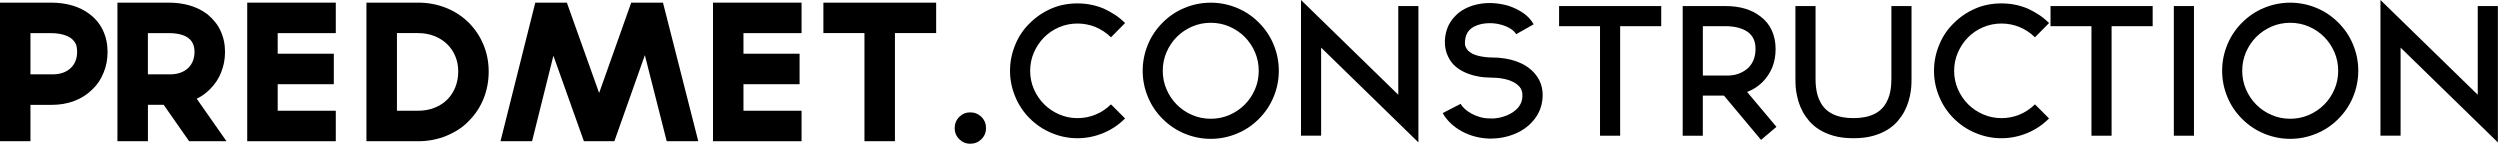 <?xml version="1.0" encoding="UTF-8"?> <svg xmlns="http://www.w3.org/2000/svg" width="948" height="55" viewBox="0 0 948 55" fill="none"><path d="M11.56 53.55H0V1H19.37C22.27 1 24.96 1.36 27.43 2.09C29.9 2.82 32.09 3.9 33.99 5.36C36.21 7.03 37.89 9.08 39.02 11.48C40.2 13.97 40.79 16.69 40.79 19.64C40.79 22.59 40.29 25.12 39.29 27.52C38.29 30.06 36.87 32.19 35.01 33.91C33.11 35.81 30.84 37.27 28.21 38.26C25.58 39.26 22.75 39.76 19.71 39.76H11.55V53.56L11.56 53.55ZM11.56 28.19H19.45C22.67 28.28 25.16 27.44 26.93 25.68C28.47 24.18 29.24 22.17 29.24 19.63C29.24 18.09 28.99 16.94 28.49 16.2C27.99 15.45 27.49 14.9 26.99 14.54C26.13 13.91 25.04 13.42 23.72 13.08C22.41 12.74 20.96 12.57 19.37 12.57H11.55V28.21L11.56 28.19Z" fill="black"></path><path d="M85.86 53.55H71.72L62.07 39.75H56.09V53.55H44.53V1H63.91C66.9 1 69.63 1.37 72.1 2.12C74.57 2.87 76.76 3.97 78.66 5.42C79.7 6.28 80.64 7.22 81.48 8.24C82.32 9.26 83.01 10.36 83.56 11.54C84.74 14.03 85.33 16.73 85.33 19.63C85.33 22.53 84.83 25.02 83.83 27.51C82.88 29.91 81.45 32.05 79.55 33.9C78.05 35.4 76.4 36.58 74.59 37.43L85.88 53.54L85.86 53.55ZM56.08 28.19H63.97C67.19 28.28 69.68 27.44 71.45 25.68C72.99 24.14 73.76 22.12 73.76 19.63C73.76 14.92 70.47 12.56 63.9 12.56H56.08V28.2V28.19Z" fill="black"></path><path d="M105.3 12.55V20.37H126.58V31.93H105.3V41.99H127.33V53.55H93.75V1H127.33V12.56H105.3V12.55Z" fill="black"></path><path d="M158.53 53.55H138.95V1H158.53C162.25 1 165.75 1.65 169.03 2.94C172.32 4.23 175.21 6.1 177.7 8.55C180.15 11 182.03 13.81 183.34 16.98C184.65 20.15 185.31 23.53 185.31 27.11C185.31 30.69 184.69 34.07 183.44 37.24C182.19 40.41 180.37 43.22 177.97 45.67C176.79 46.94 175.48 48.05 174.02 49C172.57 49.95 171.03 50.77 169.4 51.45C165.96 52.86 162.33 53.56 158.52 53.56L158.53 53.55ZM150.51 41.99H158.53C160.75 41.99 162.8 41.63 164.68 40.9C166.56 40.17 168.17 39.16 169.51 37.84C170.85 36.53 171.89 34.95 172.64 33.12C173.39 31.29 173.76 29.28 173.76 27.1C173.76 24.92 173.39 23.08 172.64 21.29C171.89 19.5 170.84 17.96 169.48 16.67C168.12 15.38 166.51 14.37 164.66 13.64C162.8 12.92 160.76 12.55 158.54 12.55H150.52V41.99H150.51Z" fill="black"></path><path d="M251.4 1L264.79 53.55H252.82L244.53 20.92L232.97 53.55H221.41L209.85 21.12L201.76 53.55H189.79L202.98 1H214.95L227.19 35.26L239.36 1H251.39H251.4Z" fill="black"></path><path d="M281.92 12.55V20.37H303.2V31.93H281.92V41.99H303.95V53.55H270.37V1H303.95V12.56H281.92V12.55Z" fill="black"></path><path d="M355 12.55H339.36V53.54H327.8V12.55H312.23V1H354.99V12.56L355 12.55Z" fill="black"></path><path d="M373.9 48.589C373.9 50.219 373.32 51.619 372.17 52.769C371.01 53.929 369.6 54.499 367.92 54.499C366.24 54.499 364.9 53.919 363.74 52.769C362.58 51.619 362.01 50.219 362.01 48.589C362.01 46.959 362.59 45.499 363.74 44.339C364.9 43.189 366.29 42.609 367.92 42.609C369.55 42.609 371.01 43.189 372.17 44.339C373.33 45.499 373.9 46.919 373.9 48.589Z" fill="black"></path><path d="M408.559 52.417C405.126 52.417 401.814 51.734 398.633 50.377C395.583 49.105 392.87 47.281 390.494 44.914C388.117 42.538 386.293 39.824 385.03 36.775C383.674 33.594 383 30.291 383 26.848C383 23.405 383.674 20.084 385.03 16.866C386.303 13.769 388.127 11.075 390.494 8.792C392.823 6.463 395.536 4.61 398.633 3.263C400.205 2.58 401.814 2.084 403.47 1.766C405.126 1.448 406.819 1.289 408.559 1.289C412.077 1.289 415.407 1.944 418.542 3.263C420.029 3.946 421.451 4.723 422.808 5.621C424.164 6.509 425.437 7.548 426.625 8.736L421.283 14.143C419.543 12.45 417.597 11.15 415.436 10.261C413.274 9.372 410.982 8.923 408.569 8.923C406.155 8.923 403.788 9.391 401.608 10.326C399.419 11.262 397.529 12.544 395.911 14.172C394.301 15.8 393.02 17.708 392.065 19.897C391.111 22.077 390.634 24.407 390.634 26.858C390.634 29.309 391.111 31.638 392.065 33.828C393.02 36.007 394.301 37.907 395.911 39.516C397.52 41.125 399.419 42.407 401.608 43.361C403.788 44.315 406.108 44.792 408.569 44.792C411.029 44.792 413.274 44.343 415.436 43.454C417.597 42.566 419.543 41.275 421.283 39.572L426.625 44.914C424.248 47.29 421.554 49.114 418.542 50.377C415.323 51.734 411.993 52.417 408.559 52.417Z" fill="black"></path><path d="M459.117 52.649C455.636 52.649 452.287 51.966 449.069 50.609C446.019 49.337 443.278 47.494 440.864 45.08C438.45 42.666 436.598 39.925 435.335 36.875C433.978 33.657 433.305 30.298 433.305 26.828C433.305 23.357 433.978 20.007 435.335 16.78C436.607 13.73 438.45 10.989 440.864 8.575C443.278 6.161 446.019 4.309 449.069 3.046C452.287 1.689 455.646 1.016 459.117 1.016C462.587 1.016 465.946 1.699 469.164 3.046C472.214 4.318 474.955 6.161 477.369 8.575C479.783 10.989 481.635 13.73 482.898 16.78C484.255 20.007 484.928 23.357 484.928 26.828C484.928 30.298 484.245 33.657 482.898 36.875C481.626 39.925 479.783 42.666 477.369 45.08C474.955 47.503 472.214 49.346 469.164 50.609C465.946 51.966 462.587 52.649 459.117 52.649ZM459.117 8.64C456.609 8.64 454.261 9.117 452.053 10.072C449.845 11.026 447.918 12.326 446.262 13.982C444.606 15.638 443.306 17.566 442.351 19.773C441.397 21.981 440.92 24.33 440.92 26.837C440.92 29.344 441.397 31.692 442.351 33.9C443.306 36.108 444.606 38.035 446.262 39.691C447.918 41.347 449.845 42.648 452.053 43.602C454.261 44.556 456.609 45.033 459.117 45.033C461.624 45.033 463.972 44.556 466.18 43.602C468.388 42.648 470.315 41.347 471.971 39.691C473.627 38.035 474.927 36.108 475.882 33.9C476.836 31.702 477.313 29.344 477.313 26.837C477.313 24.33 476.836 21.981 475.882 19.773C474.927 17.575 473.627 15.638 471.971 13.982C470.315 12.326 468.388 11.026 466.18 10.072C463.972 9.117 461.624 8.64 459.117 8.64Z" fill="black"></path><path d="M500.972 18.066V51.455H493.338V0L530.227 35.934V2.292H537.861V54L500.972 18.066Z" fill="black"></path><path d="M565.844 52.548H564.703C562.963 52.501 561.223 52.258 559.483 51.818C557.742 51.369 556.068 50.724 554.459 49.872C552.803 48.983 551.343 47.935 550.071 46.719C548.799 45.512 547.798 44.231 547.077 42.874L553.879 39.375C554.215 40.011 554.749 40.657 555.469 41.312C556.189 41.967 557.031 42.566 558.014 43.099C558.987 43.632 560.053 44.062 561.223 44.399C562.392 44.736 563.608 44.904 564.881 44.904H565.133C566.106 44.989 567.304 44.886 568.726 44.586C570.148 44.296 571.514 43.782 572.833 43.061C575.63 41.499 577.118 39.394 577.286 36.765C577.417 35.072 576.987 33.715 576.014 32.695C575.078 31.676 573.703 30.88 571.879 30.31C570.054 29.739 567.996 29.449 565.713 29.449C565.03 29.449 564.104 29.412 562.916 29.318C561.728 29.234 560.456 29.028 559.099 28.682C555.712 27.831 553.037 26.418 551.091 24.416C549.987 23.19 549.163 21.796 548.611 20.253C548.059 18.709 547.826 17.025 547.91 15.201C548.125 11.514 549.435 8.455 551.858 6.042C552.878 4.984 554.056 4.086 555.422 3.375C556.779 2.655 558.266 2.103 559.876 1.719C561.868 1.252 563.898 1.074 565.975 1.177C568.052 1.289 570.092 1.635 572.084 2.224C574.246 2.945 576.145 3.89 577.773 5.05C579.4 6.219 580.663 7.604 581.552 9.213L574.938 12.965C574.517 12.244 573.862 11.589 572.964 10.991C572.075 10.401 571.009 9.915 569.783 9.531C568.464 9.11 567.107 8.867 565.685 8.801C564.263 8.736 562.897 8.858 561.578 9.148C557.724 10.036 555.703 12.197 555.535 15.631C555.45 16.604 555.535 17.362 555.825 17.886C556.105 18.419 556.367 18.831 556.62 19.13C557.593 20.103 558.949 20.795 560.689 21.198C562.43 21.6 564.104 21.796 565.713 21.796C569.147 21.796 572.234 22.283 574.966 23.256C577.698 24.229 579.915 25.632 581.608 27.456C584.153 30.169 585.257 33.481 584.92 37.383C584.668 40.227 583.713 42.753 582.057 44.951C580.654 46.86 578.839 48.45 576.584 49.722C574.975 50.611 573.226 51.303 571.336 51.79C569.446 52.276 567.613 52.52 565.835 52.52L565.844 52.548Z" fill="black"></path><path d="M629.947 9.931H614.361V51.46H606.727V9.931H591.206V2.297H629.938V9.931H629.947Z" fill="black"></path><path d="M667.79 53.05L653.729 36.257H645.711V51.46H638.077V2.297H654.356C659.782 2.297 664.188 3.616 667.584 6.245C669.493 7.686 670.924 9.454 671.879 11.559C672.833 13.655 673.31 16.003 673.31 18.585C673.31 21.167 672.889 23.375 672.038 25.583C671.149 27.706 669.895 29.568 668.286 31.177C666.593 32.833 664.656 34.059 662.495 34.863L673.628 48.092L667.781 53.05H667.79ZM645.721 28.633H654.374C656.152 28.717 657.78 28.492 659.239 27.959C660.699 27.426 661.943 26.677 662.963 25.704C664.787 23.88 665.695 21.504 665.695 18.585C665.695 15.666 664.759 13.664 662.897 12.223C661.924 11.503 660.708 10.941 659.267 10.539C657.827 10.137 656.189 9.931 654.374 9.931H645.721V28.633Z" fill="black"></path><path d="M702.837 52.414C699.955 52.414 697.439 52.106 695.306 51.488C693.163 50.871 691.329 50.075 689.805 49.102C688.28 48.13 687.007 47.035 685.988 45.828C684.968 44.621 684.163 43.442 683.564 42.301C682.881 41.029 682.358 39.747 681.974 38.456C681.59 37.165 681.319 35.939 681.141 34.798C680.973 33.647 680.879 32.618 680.851 31.683C680.823 30.747 680.823 30.027 680.823 29.521V2.297H688.457V29.521C688.457 29.942 688.457 30.504 688.485 31.205C688.513 31.907 688.57 32.665 688.682 33.498C688.785 34.33 688.972 35.191 689.224 36.108C689.477 37.025 689.842 37.904 690.31 38.746C692.424 42.778 696.606 44.79 702.837 44.79C709.068 44.79 713.249 42.778 715.364 38.746C715.832 37.895 716.196 37.015 716.449 36.108C716.702 35.2 716.879 34.33 716.992 33.498C717.095 32.674 717.16 31.907 717.179 31.205C717.197 30.504 717.216 29.942 717.216 29.521V2.297H724.85V29.521C724.85 30.027 724.85 30.747 724.822 31.683C724.794 32.618 724.701 33.657 724.532 34.798C724.364 35.939 724.083 37.165 723.7 38.456C723.316 39.747 722.792 41.029 722.109 42.301C721.51 43.442 720.706 44.621 719.686 45.828C718.666 47.035 717.394 48.13 715.869 49.102C714.344 50.075 712.51 50.871 710.368 51.488C708.226 52.106 705.718 52.414 702.827 52.414H702.837Z" fill="black"></path><path d="M758.932 52.417C755.499 52.417 752.187 51.734 749.006 50.377C745.956 49.105 743.243 47.281 740.867 44.914C738.491 42.538 736.666 39.824 735.403 36.775C734.047 33.594 733.373 30.291 733.373 26.848C733.373 23.405 734.047 20.084 735.403 16.866C736.676 13.769 738.5 11.075 740.867 8.792C743.196 6.463 745.909 4.61 749.006 3.263C750.578 2.58 752.187 2.084 753.843 1.766C755.499 1.448 757.192 1.289 758.932 1.289C762.45 1.289 765.781 1.944 768.915 3.263C770.402 3.946 771.824 4.723 773.181 5.621C774.537 6.509 775.81 7.548 776.998 8.736L771.656 14.143C769.916 12.45 767.97 11.15 765.809 10.261C763.648 9.372 761.355 8.923 758.942 8.923C756.528 8.923 754.161 9.391 751.981 10.326C749.792 11.262 747.902 12.544 746.284 14.172C744.675 15.8 743.393 17.708 742.439 19.897C741.484 22.077 741.007 24.407 741.007 26.858C741.007 29.309 741.484 31.638 742.439 33.828C743.393 36.007 744.675 37.907 746.284 39.516C747.893 41.125 749.792 42.407 751.981 43.361C754.161 44.315 756.481 44.792 758.942 44.792C761.402 44.792 763.648 44.343 765.809 43.454C767.97 42.566 769.916 41.275 771.656 39.572L776.998 44.914C774.621 47.29 771.927 49.114 768.915 50.377C765.696 51.734 762.366 52.417 758.932 52.417Z" fill="black"></path><path d="M816.3 9.931H800.713V51.46H793.079V9.931H777.559V2.297H816.29V9.931H816.3Z" fill="black"></path><path d="M824.318 51.46V2.297H831.952V51.46H824.318Z" fill="black"></path><path d="M868.448 52.649C864.967 52.649 861.618 51.966 858.4 50.609C855.35 49.337 852.609 47.494 850.195 45.08C847.781 42.666 845.929 39.925 844.666 36.875C843.309 33.657 842.636 30.298 842.636 26.828C842.636 23.357 843.309 20.007 844.666 16.78C845.938 13.73 847.781 10.989 850.195 8.575C852.609 6.161 855.35 4.309 858.4 3.046C861.618 1.689 864.977 1.016 868.448 1.016C871.918 1.016 875.277 1.699 878.495 3.046C881.545 4.318 884.286 6.161 886.7 8.575C889.114 10.989 890.966 13.73 892.229 16.78C893.586 20.007 894.259 23.357 894.259 26.828C894.259 30.298 893.577 33.657 892.229 36.875C890.957 39.925 889.114 42.666 886.7 45.08C884.286 47.503 881.545 49.346 878.495 50.609C875.277 51.966 871.918 52.649 868.448 52.649ZM868.448 8.64C865.94 8.64 863.592 9.117 861.384 10.072C859.176 11.026 857.249 12.326 855.593 13.982C853.937 15.638 852.637 17.566 851.683 19.773C850.728 21.981 850.251 24.33 850.251 26.837C850.251 29.344 850.728 31.692 851.683 33.9C852.637 36.108 853.937 38.035 855.593 39.691C857.249 41.347 859.176 42.648 861.384 43.602C863.592 44.556 865.94 45.033 868.448 45.033C870.955 45.033 873.303 44.556 875.511 43.602C877.719 42.648 879.646 41.347 881.302 39.691C882.958 38.035 884.258 36.108 885.213 33.9C886.167 31.702 886.644 29.344 886.644 26.837C886.644 24.33 886.167 21.981 885.213 19.773C884.258 17.575 882.958 15.638 881.302 13.982C879.646 12.326 877.719 11.026 875.511 10.072C873.303 9.117 870.955 8.64 868.448 8.64Z" fill="black"></path><path d="M910.304 18.066V51.455H902.67V0L939.559 35.934V2.292H947.193V54L910.304 18.066Z" fill="black"></path></svg> 